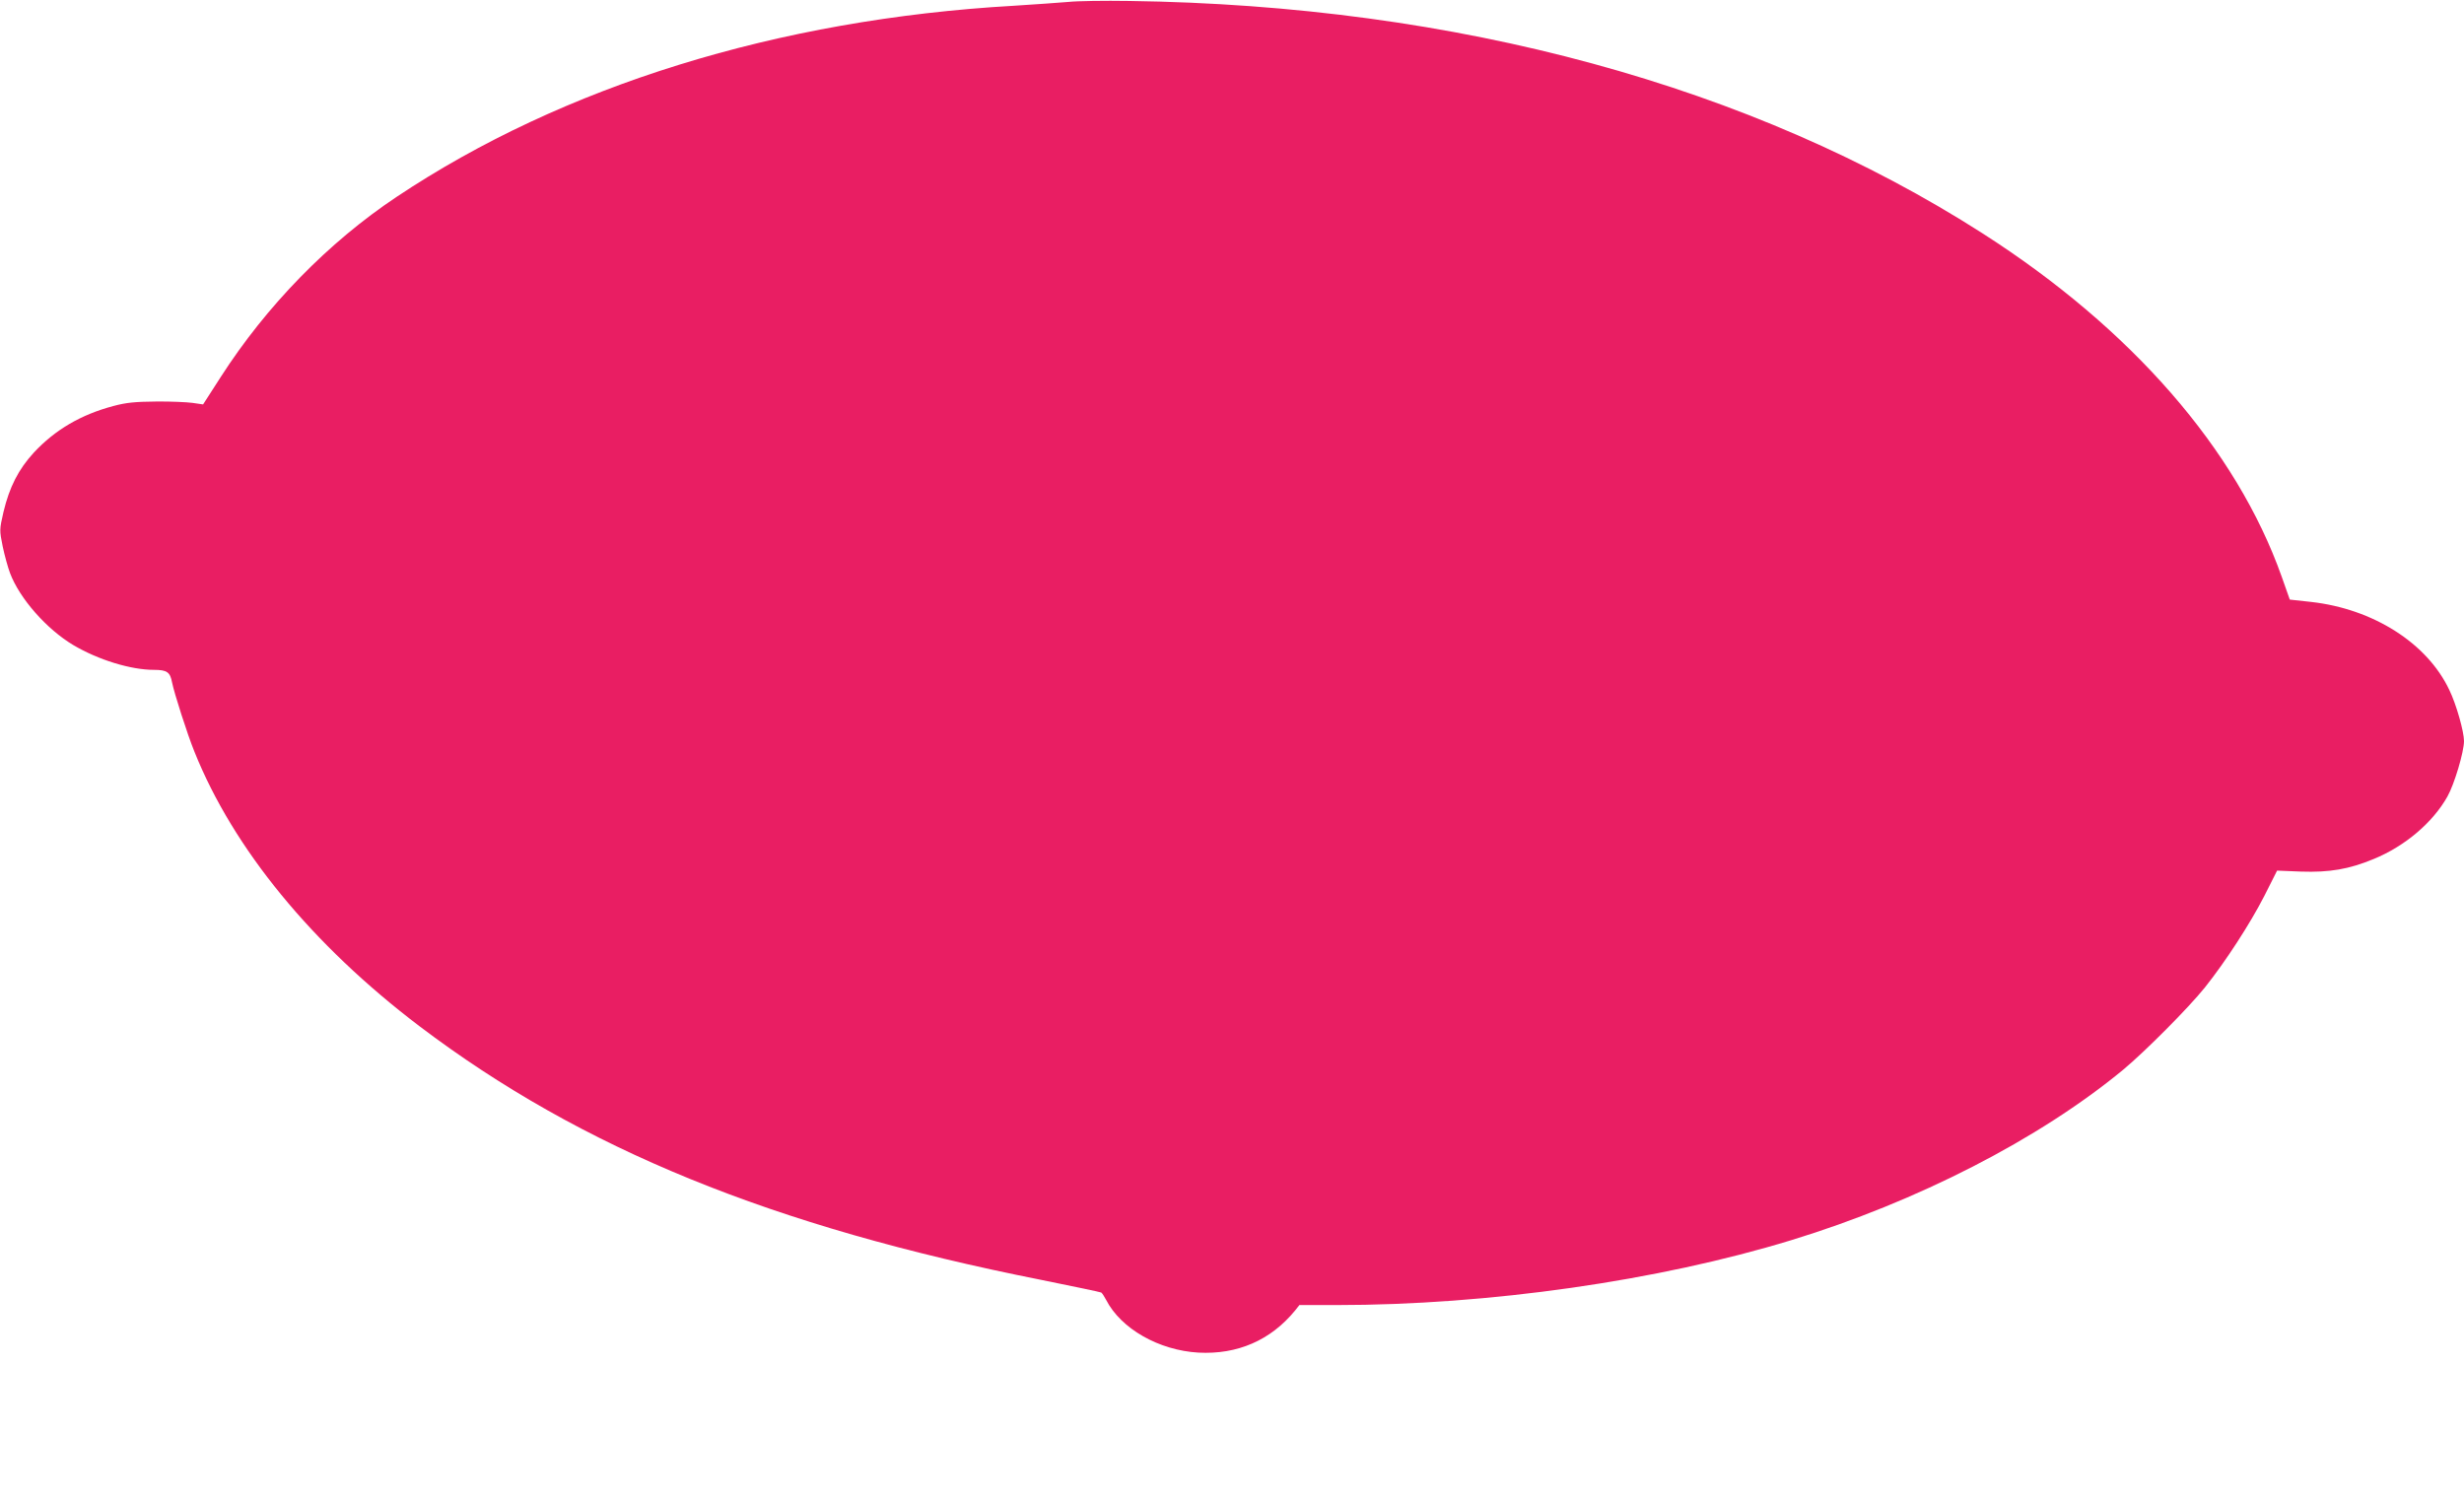 <?xml version="1.0" standalone="no"?>
<!DOCTYPE svg PUBLIC "-//W3C//DTD SVG 20010904//EN"
 "http://www.w3.org/TR/2001/REC-SVG-20010904/DTD/svg10.dtd">
<svg version="1.0" xmlns="http://www.w3.org/2000/svg"
 width="1280pt" height="779pt" viewBox="0 0 1280 779"
 preserveAspectRatio="xMidYMid meet">
<g transform="translate(0,779) scale(0.1,-0.1)"
fill="#e91e63" stroke="none">
<path d="M5550 7780 c-47 -4 -175 -13 -285 -20 -1224 -70 -2340 -416 -3205
-993 -354 -236 -675 -565 -913 -935 l-92 -143 -55 8 c-30 4 -116 8 -190 7
-106 -1 -153 -5 -220 -23 -170 -45 -304 -124 -414 -242 -80 -87 -127 -179
-158 -309 -21 -92 -21 -94 -4 -179 10 -47 27 -109 38 -138 49 -131 190 -292
330 -375 129 -76 297 -128 418 -128 68 0 84 -12 94 -66 11 -55 79 -268 116
-359 202 -504 611 -1003 1170 -1427 839 -635 1831 -1040 3228 -1317 167 -34
308 -63 313 -66 5 -4 16 -21 25 -38 77 -150 274 -262 479 -274 203 -11 376 64
503 219 l22 28 192 0 c792 0 1673 126 2363 337 654 200 1288 525 1725 886 113
94 339 321 424 427 107 134 236 333 309 476 l66 131 124 -5 c148 -5 249 12
377 65 164 67 308 190 384 325 36 64 86 232 86 288 0 49 -40 191 -76 265 -115
244 -396 422 -719 458 l-110 12 -42 119 c-235 662 -780 1288 -1553 1783 -1197
767 -2732 1185 -4435 1208 -126 2 -268 0 -315 -5z"/>
</g>
</svg>
